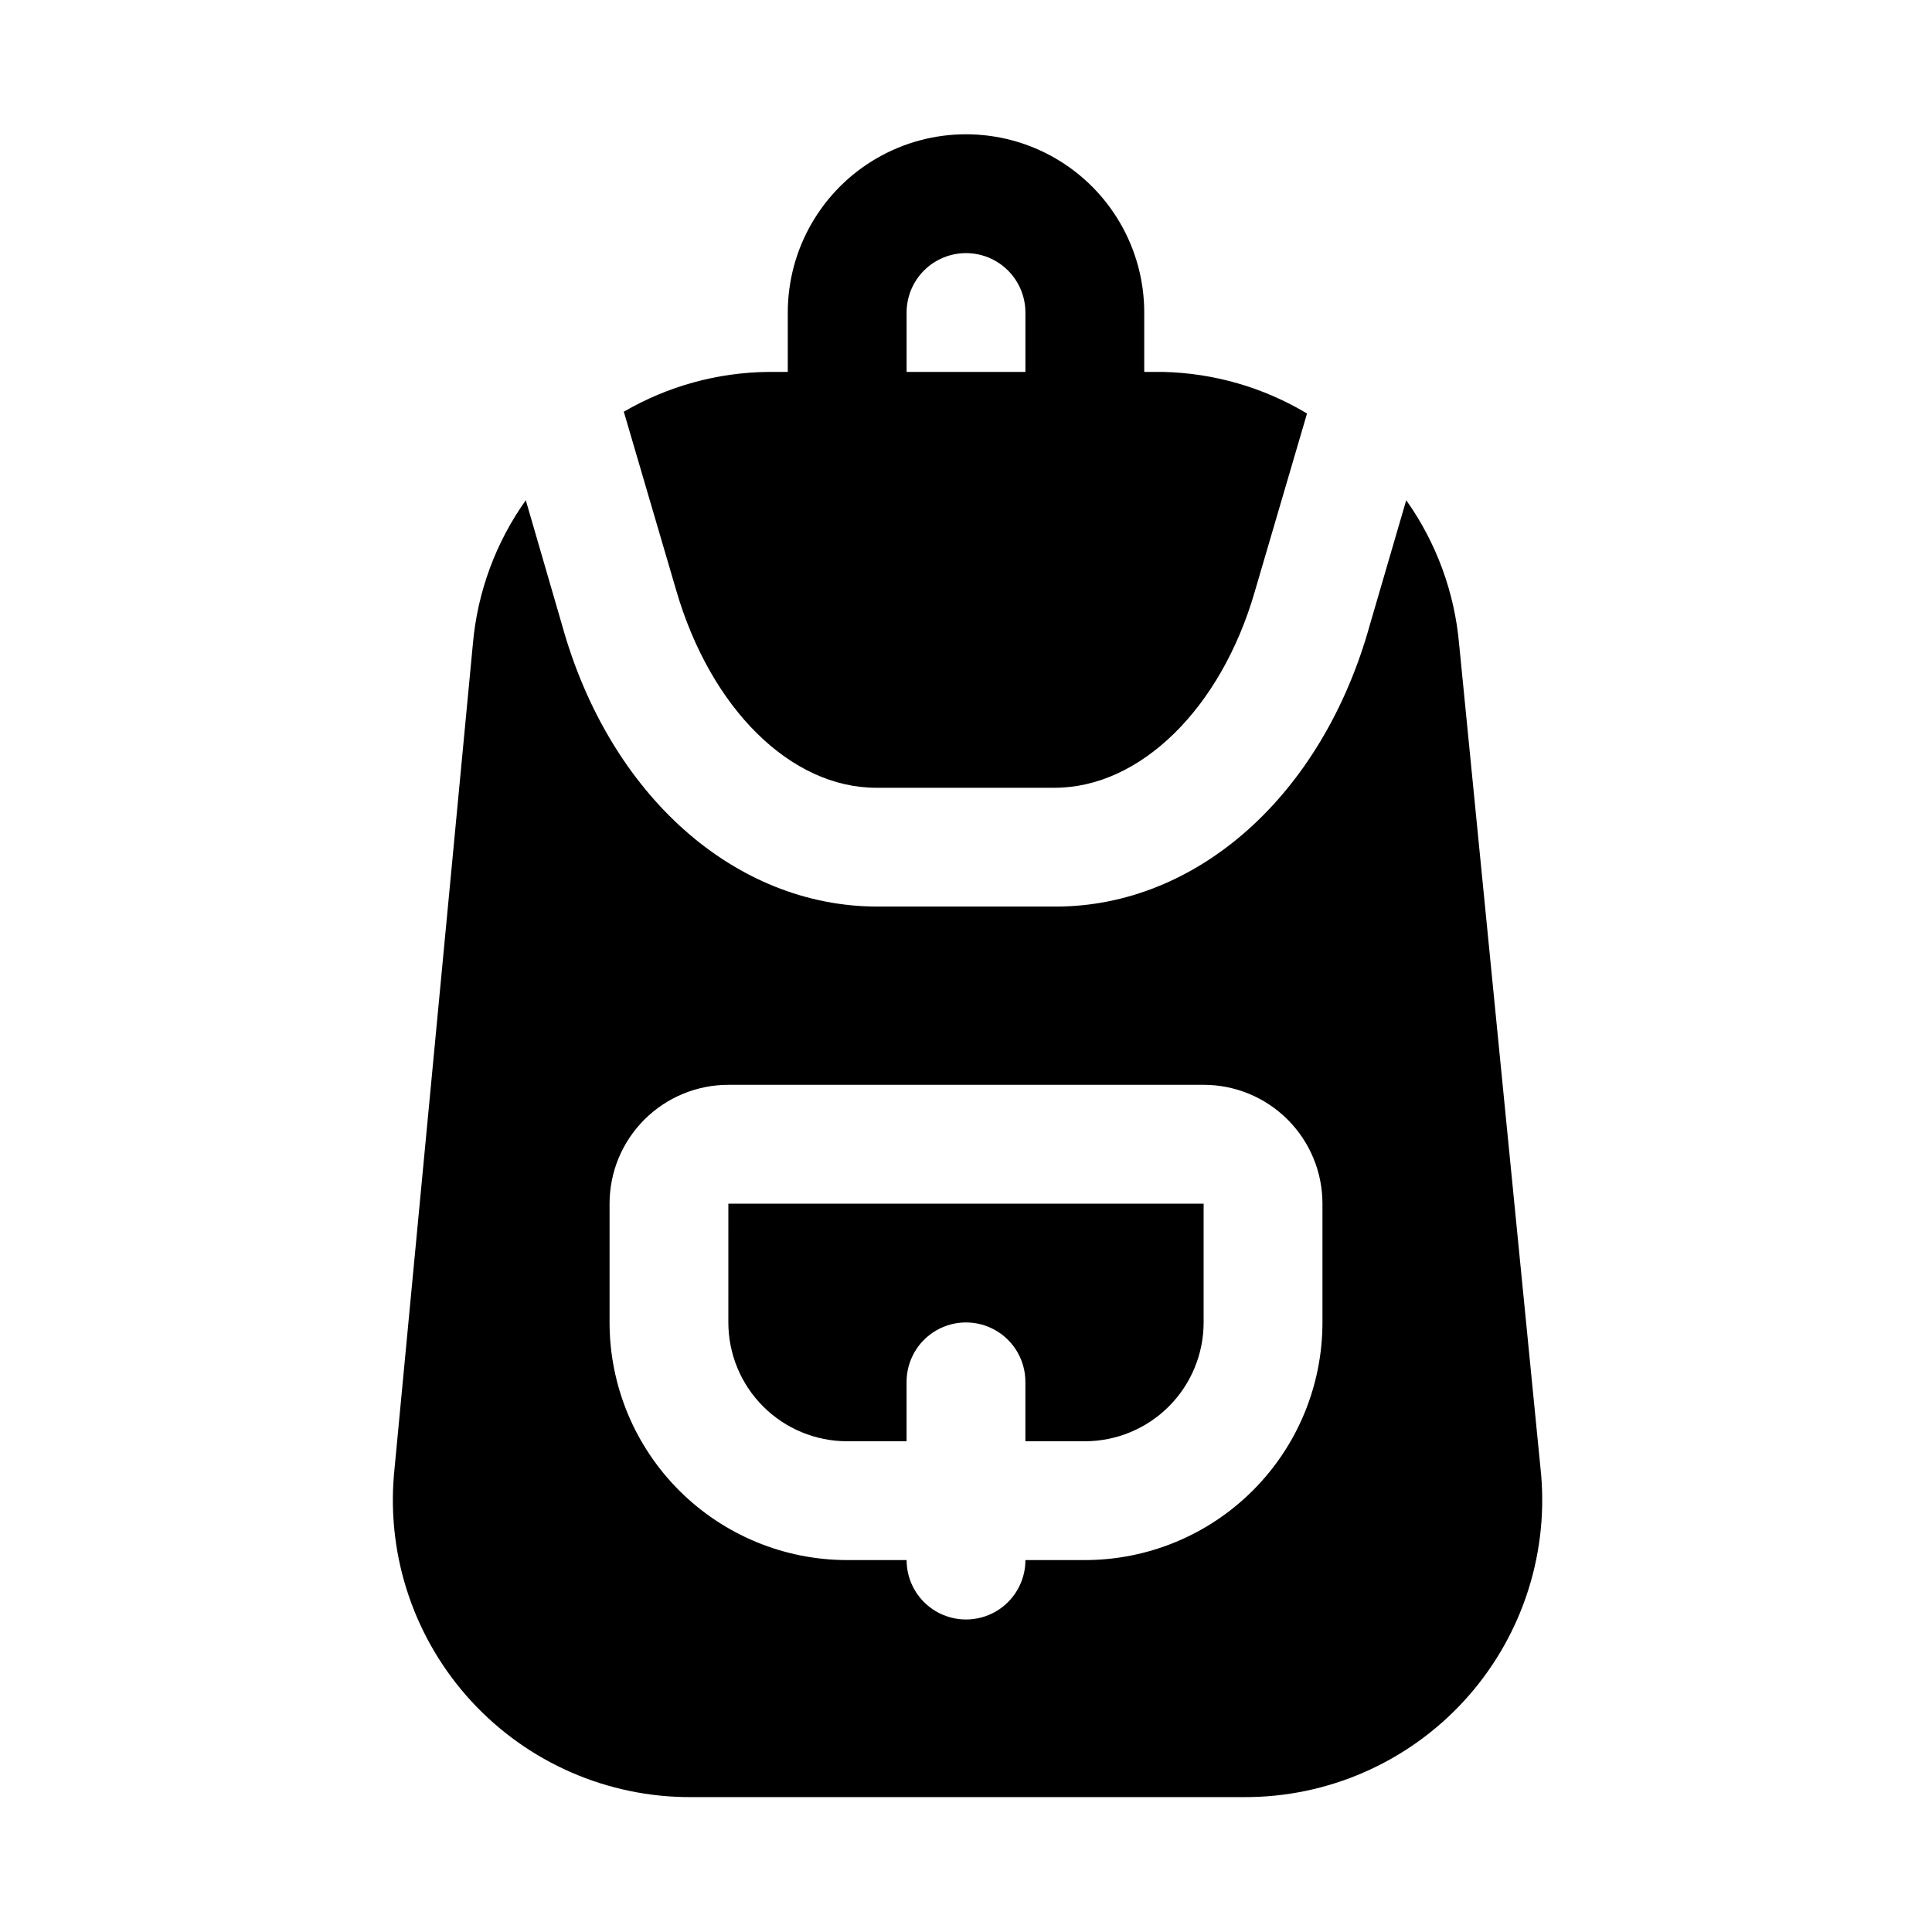 <?xml version="1.0" encoding="UTF-8"?>
<!-- Uploaded to: SVG Repo, www.svgrepo.com, Generator: SVG Repo Mixer Tools -->
<svg fill="#000000" width="800px" height="800px" version="1.1" viewBox="144 144 512 512" xmlns="http://www.w3.org/2000/svg">
 <g>
  <path d="m376.23 352.77h47.23c22.672 0 44.082-20.941 53.059-51.957l13.855-47.23c-11.531-6.91-24.66-10.707-38.102-11.02h-5.039v-15.746c0-16.871-9.004-32.465-23.617-40.902s-32.617-8.438-47.23 0c-14.613 8.438-23.617 24.031-23.617 40.902v15.746h-5.039c-13.504 0.113-26.746 3.75-38.414 10.547l13.855 47.23c9.133 31.492 30.387 52.43 53.059 52.43zm8.027-125.95c0-5.625 3-10.82 7.871-13.633s10.875-2.812 15.746 0 7.871 8.008 7.871 13.633v15.746h-31.488z"/>
  <path d="m337.02 494.46c0 8.352 3.316 16.363 9.223 22.266 5.902 5.906 13.914 9.223 22.266 9.223h15.742v-15.742c0-5.625 3-10.824 7.871-13.637s10.875-2.812 15.746 0 7.871 8.012 7.871 13.637v15.742h15.746c8.348 0 16.359-3.316 22.266-9.223 5.902-5.902 9.223-13.914 9.223-22.266v-31.484h-125.95z"/>
  <path d="m530.68 314.66c-1.211-13.715-6.047-26.867-14.016-38.098l-9.605 32.906c-12.594 45.496-45.969 74.781-83.281 74.781h-47.23c-37.633 0-71.008-29.285-83.605-74.625l-9.605-33.062h0.004c-7.957 11.18-12.793 24.273-14.012 37.941l-20.941 220.42c-1.855 21.996 5.613 43.762 20.582 59.988 14.969 16.227 36.062 25.422 58.141 25.344h146.58-0.004c22.105 0.082 43.227-9.133 58.203-25.395 14.973-16.262 22.418-38.07 20.52-60.098zm-36.215 179.8c0 16.703-6.633 32.723-18.445 44.531-11.809 11.812-27.828 18.445-44.527 18.445h-15.746c0 5.625-3 10.824-7.871 13.637s-10.875 2.812-15.746 0-7.871-8.012-7.871-13.637h-15.742c-16.703 0-32.723-6.633-44.531-18.445-11.812-11.809-18.445-27.828-18.445-44.531v-31.484c0-8.352 3.316-16.363 9.223-22.266 5.902-5.906 13.914-9.223 22.266-9.223h125.95c8.348 0 16.359 3.316 22.262 9.223 5.906 5.902 9.223 13.914 9.223 22.266z"/>
 </g>
</svg>